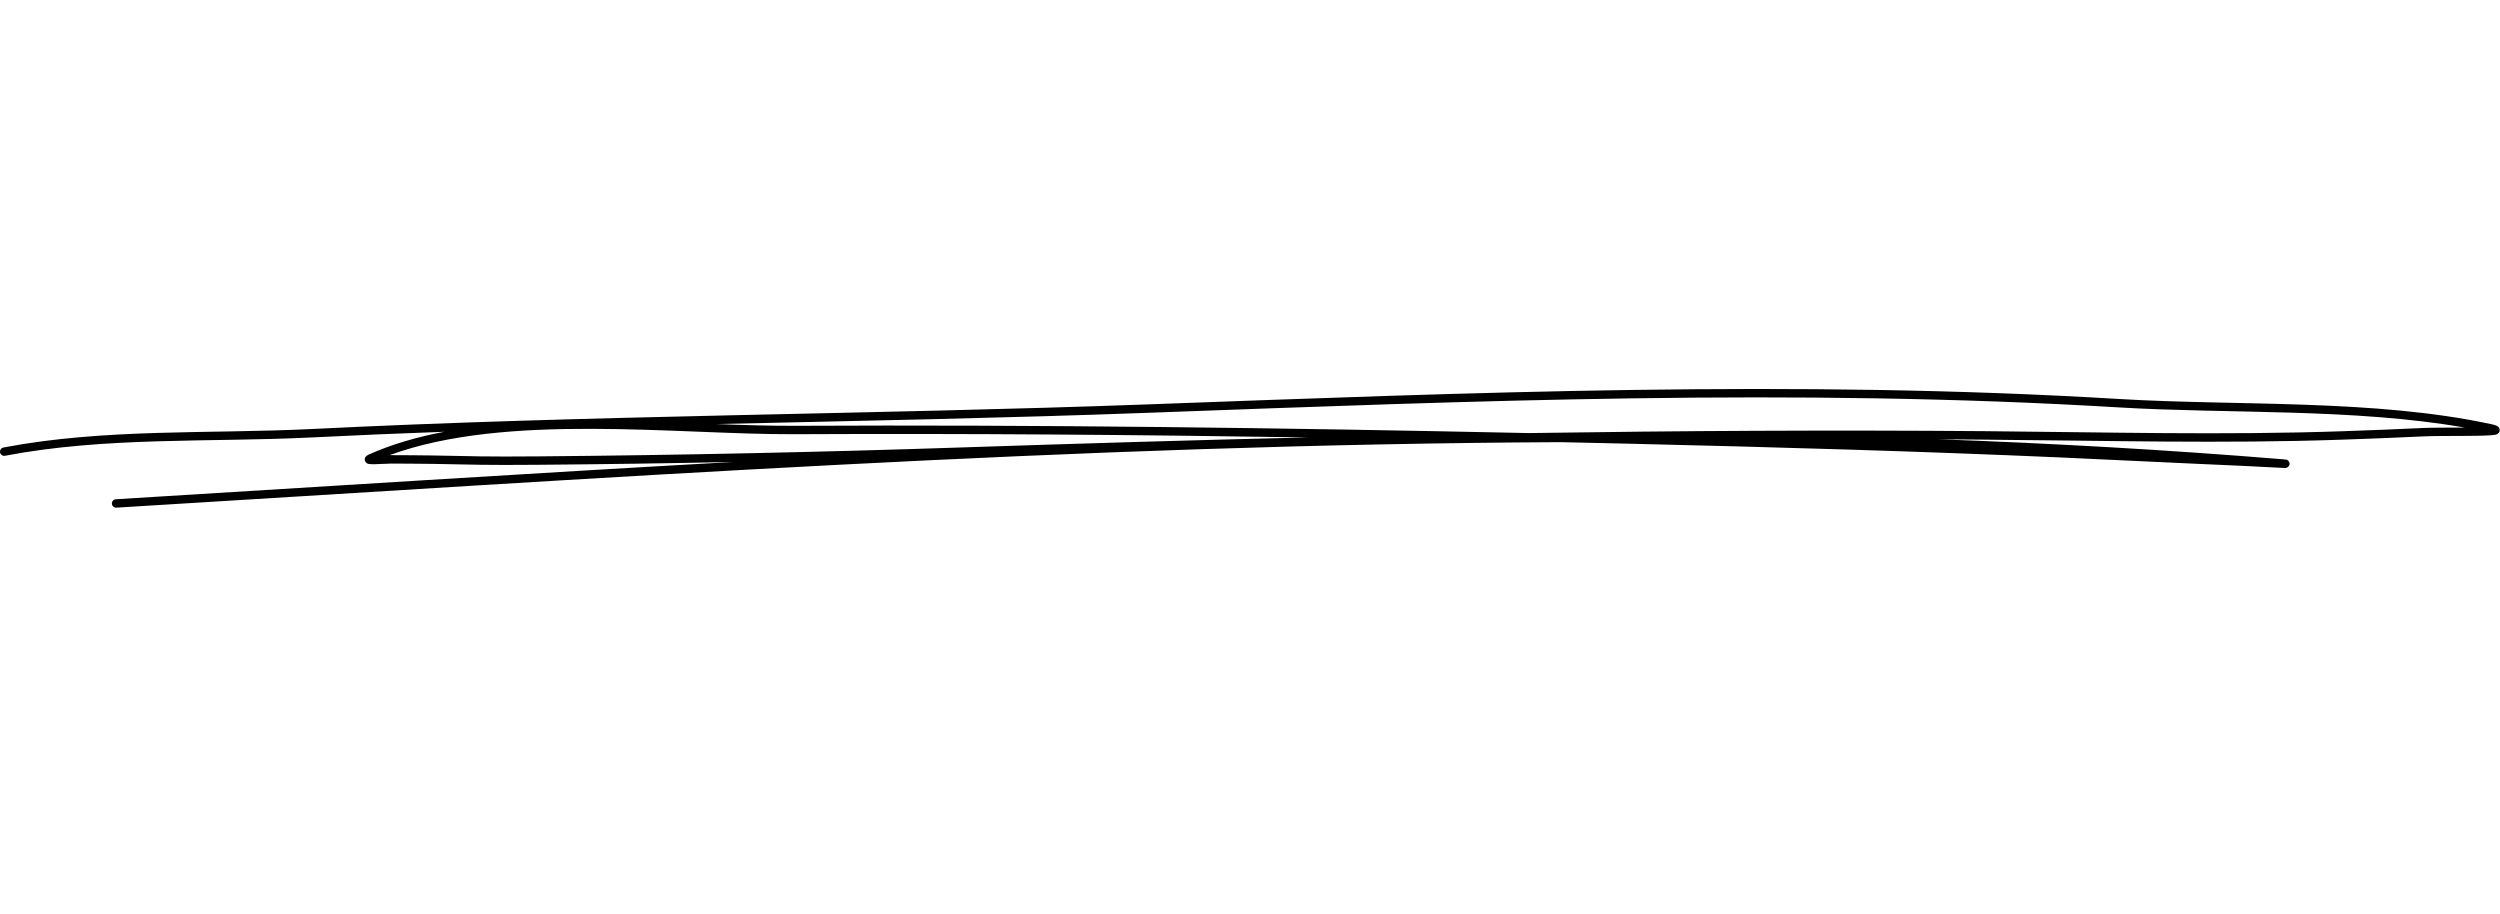 <?xml version="1.0" encoding="UTF-8"?> <svg xmlns="http://www.w3.org/2000/svg" width="350" height="128" viewBox="0 0 350 128" fill="none"><path fill-rule="evenodd" clip-rule="evenodd" d="M62.224 60.448C58.403 61.165 54.816 62.203 51.583 63.658C51.23 63.818 51.123 64.043 51.091 64.139C51.038 64.31 51.059 64.471 51.145 64.621C51.198 64.717 51.284 64.835 51.465 64.909C51.593 64.963 51.924 65.006 52.362 64.995C53.109 64.984 54.261 64.899 54.816 64.899C56.716 64.92 58.616 64.909 60.516 64.942C66.568 65.049 67.624 65.134 75.405 65.07C84.489 64.995 93.593 64.867 102.687 64.674C73.783 66.279 44.922 68.151 16.211 69.895C15.891 69.916 15.645 70.195 15.666 70.516C15.677 70.847 15.965 71.094 16.285 71.072C83.282 67.007 151.016 62.213 218.525 61.903C221.855 61.978 225.175 62.053 228.483 62.128C248.475 62.599 268.477 63.166 288.447 64.043C294.947 64.332 301.447 64.653 307.957 64.952C309.879 65.038 311.811 65.123 313.743 65.209C315.301 65.273 319.314 65.509 319.88 65.519C320.392 65.53 320.52 65.07 320.531 65.049C320.563 64.899 320.541 64.728 320.413 64.567C320.381 64.524 320.296 64.407 320.104 64.353C320.072 64.353 319.922 64.332 319.613 64.3C303.56 62.984 287.465 62.074 271.337 61.497C273.504 61.518 275.671 61.529 277.837 61.55C294.541 61.678 311.288 62.139 327.981 61.55C331.781 61.422 335.591 61.272 339.38 61.09C341.931 60.972 348.495 61.122 349.424 60.844C349.851 60.726 349.947 60.427 349.957 60.277C349.968 60.106 349.936 59.913 349.744 59.742C349.659 59.656 349.392 59.517 348.89 59.41C332.506 55.848 313.337 56.853 296.654 55.858C251.346 53.13 206.197 54.949 160.899 56.607C121.803 58.041 82.706 58.116 43.631 60.063C29.328 60.769 14.578 59.956 0.478 62.652C0.158 62.716 -0.045 63.016 0.009 63.337C0.073 63.658 0.382 63.872 0.702 63.807C14.738 61.122 29.435 61.946 43.684 61.24C49.864 60.929 56.044 60.673 62.224 60.448ZM183.1 61.24C159.16 60.865 135.219 60.673 111.257 60.79C94.82 60.865 70.869 57.731 54.539 63.722C54.656 63.722 54.752 63.722 54.838 63.722C56.738 63.743 58.638 63.722 60.537 63.765C66.579 63.872 67.635 63.957 75.395 63.893C95.237 63.722 115.132 63.294 134.963 62.631C151.027 62.096 167.069 61.614 183.1 61.24ZM345.048 59.86C329.56 57.142 312.003 57.955 296.58 57.035C251.314 54.307 206.197 56.126 160.942 57.784C140.716 58.533 120.501 58.907 100.296 59.367C104.17 59.517 107.874 59.624 111.257 59.614C145.508 59.442 179.749 59.903 214 60.63C235.272 60.309 256.544 60.191 277.848 60.363C294.541 60.502 311.256 60.951 327.949 60.373C331.738 60.245 335.538 60.095 339.327 59.913C340.618 59.86 342.956 59.87 345.048 59.86Z" fill="black"></path></svg> 